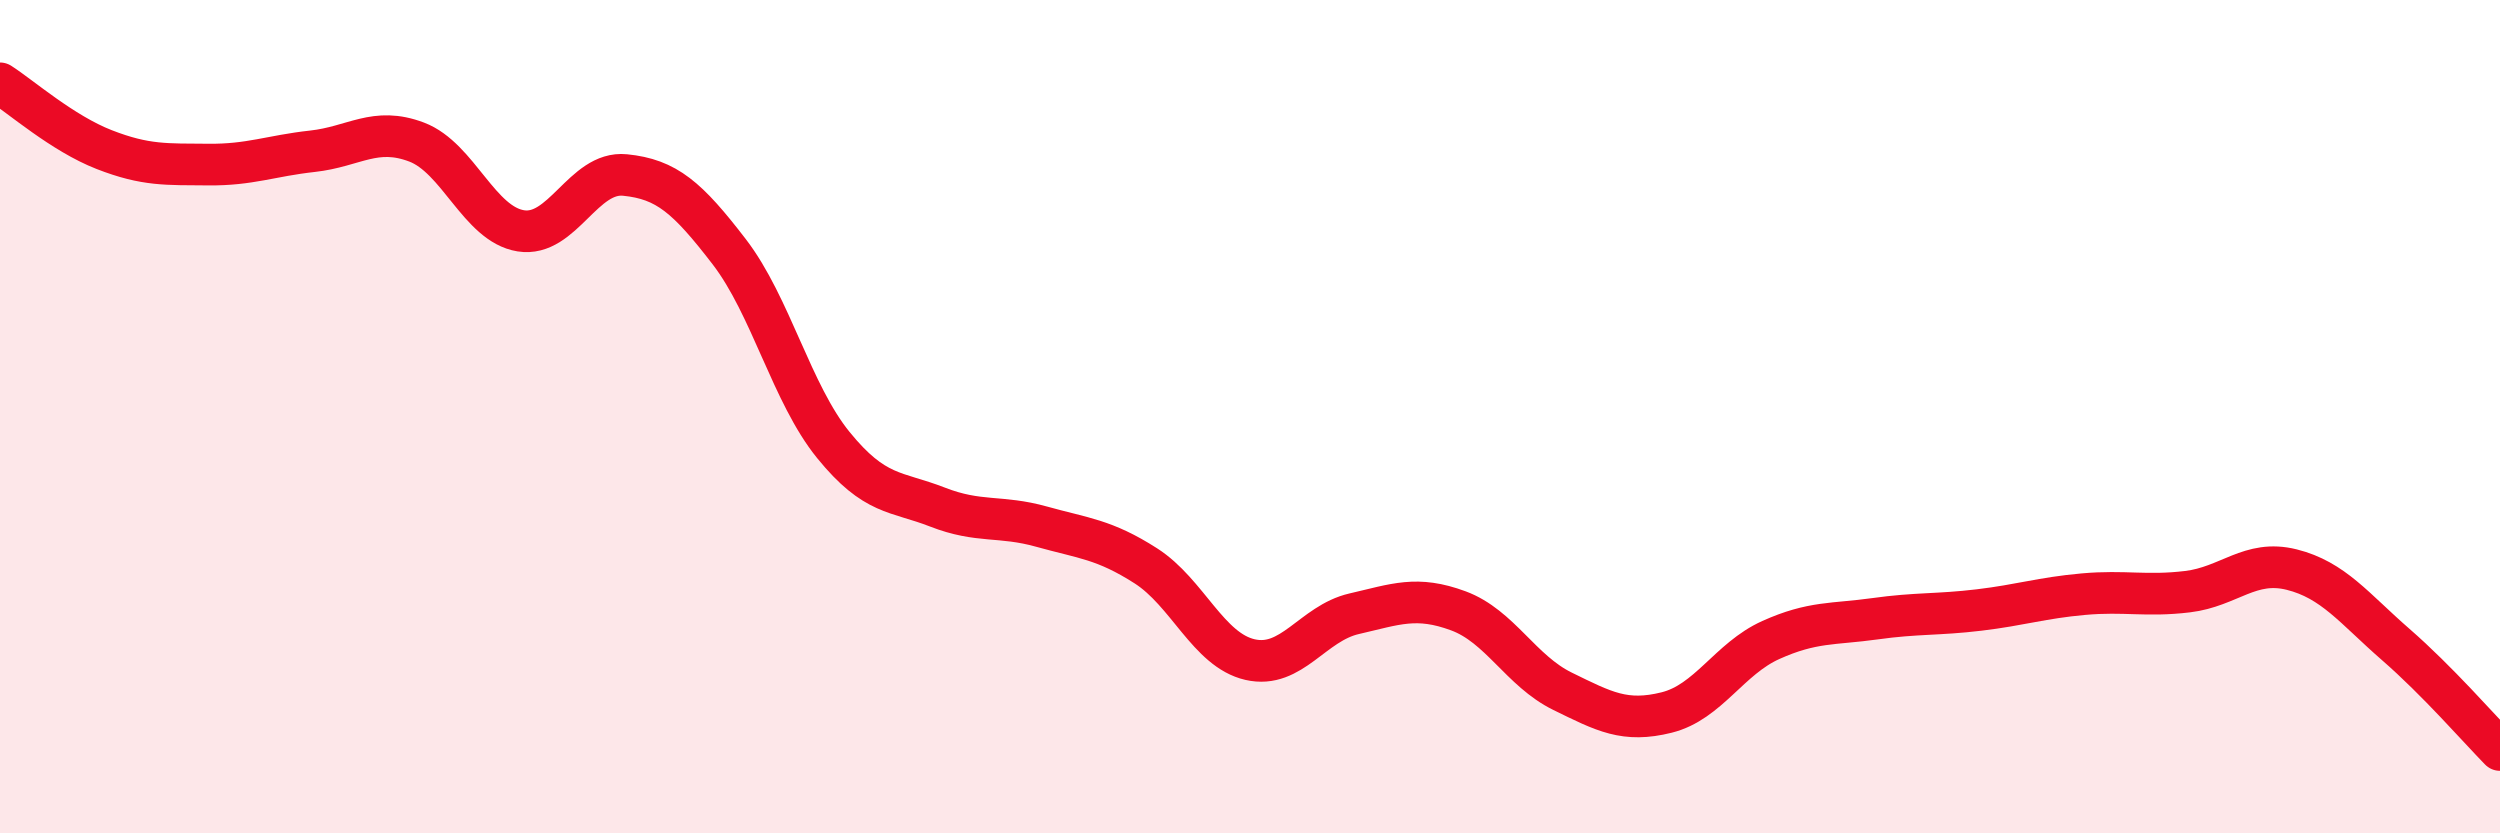 
    <svg width="60" height="20" viewBox="0 0 60 20" xmlns="http://www.w3.org/2000/svg">
      <path
        d="M 0,2 C 0.5,2.32 1.5,3.2 2.5,3.59 C 3.5,3.98 4,3.94 5,3.95 C 6,3.96 6.5,3.74 7.5,3.63 C 8.5,3.52 9,3.03 10,3.41 C 11,3.79 11.5,5.38 12.5,5.54 C 13.5,5.7 14,4.1 15,4.2 C 16,4.3 16.5,4.74 17.5,6.04 C 18.5,7.34 19,9.45 20,10.68 C 21,11.91 21.5,11.78 22.5,12.17 C 23.5,12.56 24,12.36 25,12.64 C 26,12.92 26.5,12.94 27.5,13.58 C 28.5,14.22 29,15.6 30,15.83 C 31,16.06 31.5,14.96 32.5,14.73 C 33.5,14.5 34,14.29 35,14.66 C 36,15.03 36.5,16.1 37.5,16.59 C 38.5,17.08 39,17.35 40,17.1 C 41,16.85 41.5,15.81 42.5,15.36 C 43.5,14.91 44,14.99 45,14.85 C 46,14.71 46.5,14.76 47.5,14.64 C 48.5,14.52 49,14.35 50,14.26 C 51,14.17 51.5,14.32 52.5,14.2 C 53.5,14.08 54,13.42 55,13.67 C 56,13.92 56.5,14.6 57.5,15.47 C 58.5,16.34 59.5,17.49 60,18L60 20L0 20Z"
        fill="#EB0A25"
        opacity="0.1"
        stroke-linecap="round"
        stroke-linejoin="round"
      />
      <path
        d="M 0,2 C 0.5,2.32 1.5,3.2 2.5,3.59 C 3.5,3.98 4,3.94 5,3.95 C 6,3.96 6.5,3.74 7.5,3.63 C 8.5,3.52 9,3.03 10,3.41 C 11,3.79 11.5,5.38 12.5,5.54 C 13.5,5.7 14,4.1 15,4.2 C 16,4.3 16.5,4.74 17.5,6.04 C 18.5,7.34 19,9.45 20,10.68 C 21,11.91 21.5,11.78 22.5,12.17 C 23.5,12.56 24,12.36 25,12.64 C 26,12.92 26.5,12.94 27.5,13.58 C 28.5,14.22 29,15.6 30,15.83 C 31,16.06 31.5,14.96 32.5,14.73 C 33.5,14.5 34,14.29 35,14.66 C 36,15.03 36.5,16.1 37.5,16.59 C 38.5,17.08 39,17.35 40,17.1 C 41,16.85 41.5,15.81 42.5,15.36 C 43.5,14.91 44,14.99 45,14.85 C 46,14.71 46.5,14.76 47.5,14.64 C 48.5,14.52 49,14.35 50,14.26 C 51,14.17 51.5,14.32 52.5,14.2 C 53.5,14.08 54,13.42 55,13.67 C 56,13.92 56.5,14.6 57.5,15.47 C 58.5,16.34 59.5,17.49 60,18"
        stroke="#EB0A25"
        stroke-width="1"
        fill="none"
        stroke-linecap="round"
        stroke-linejoin="round"
      />
    </svg>
  